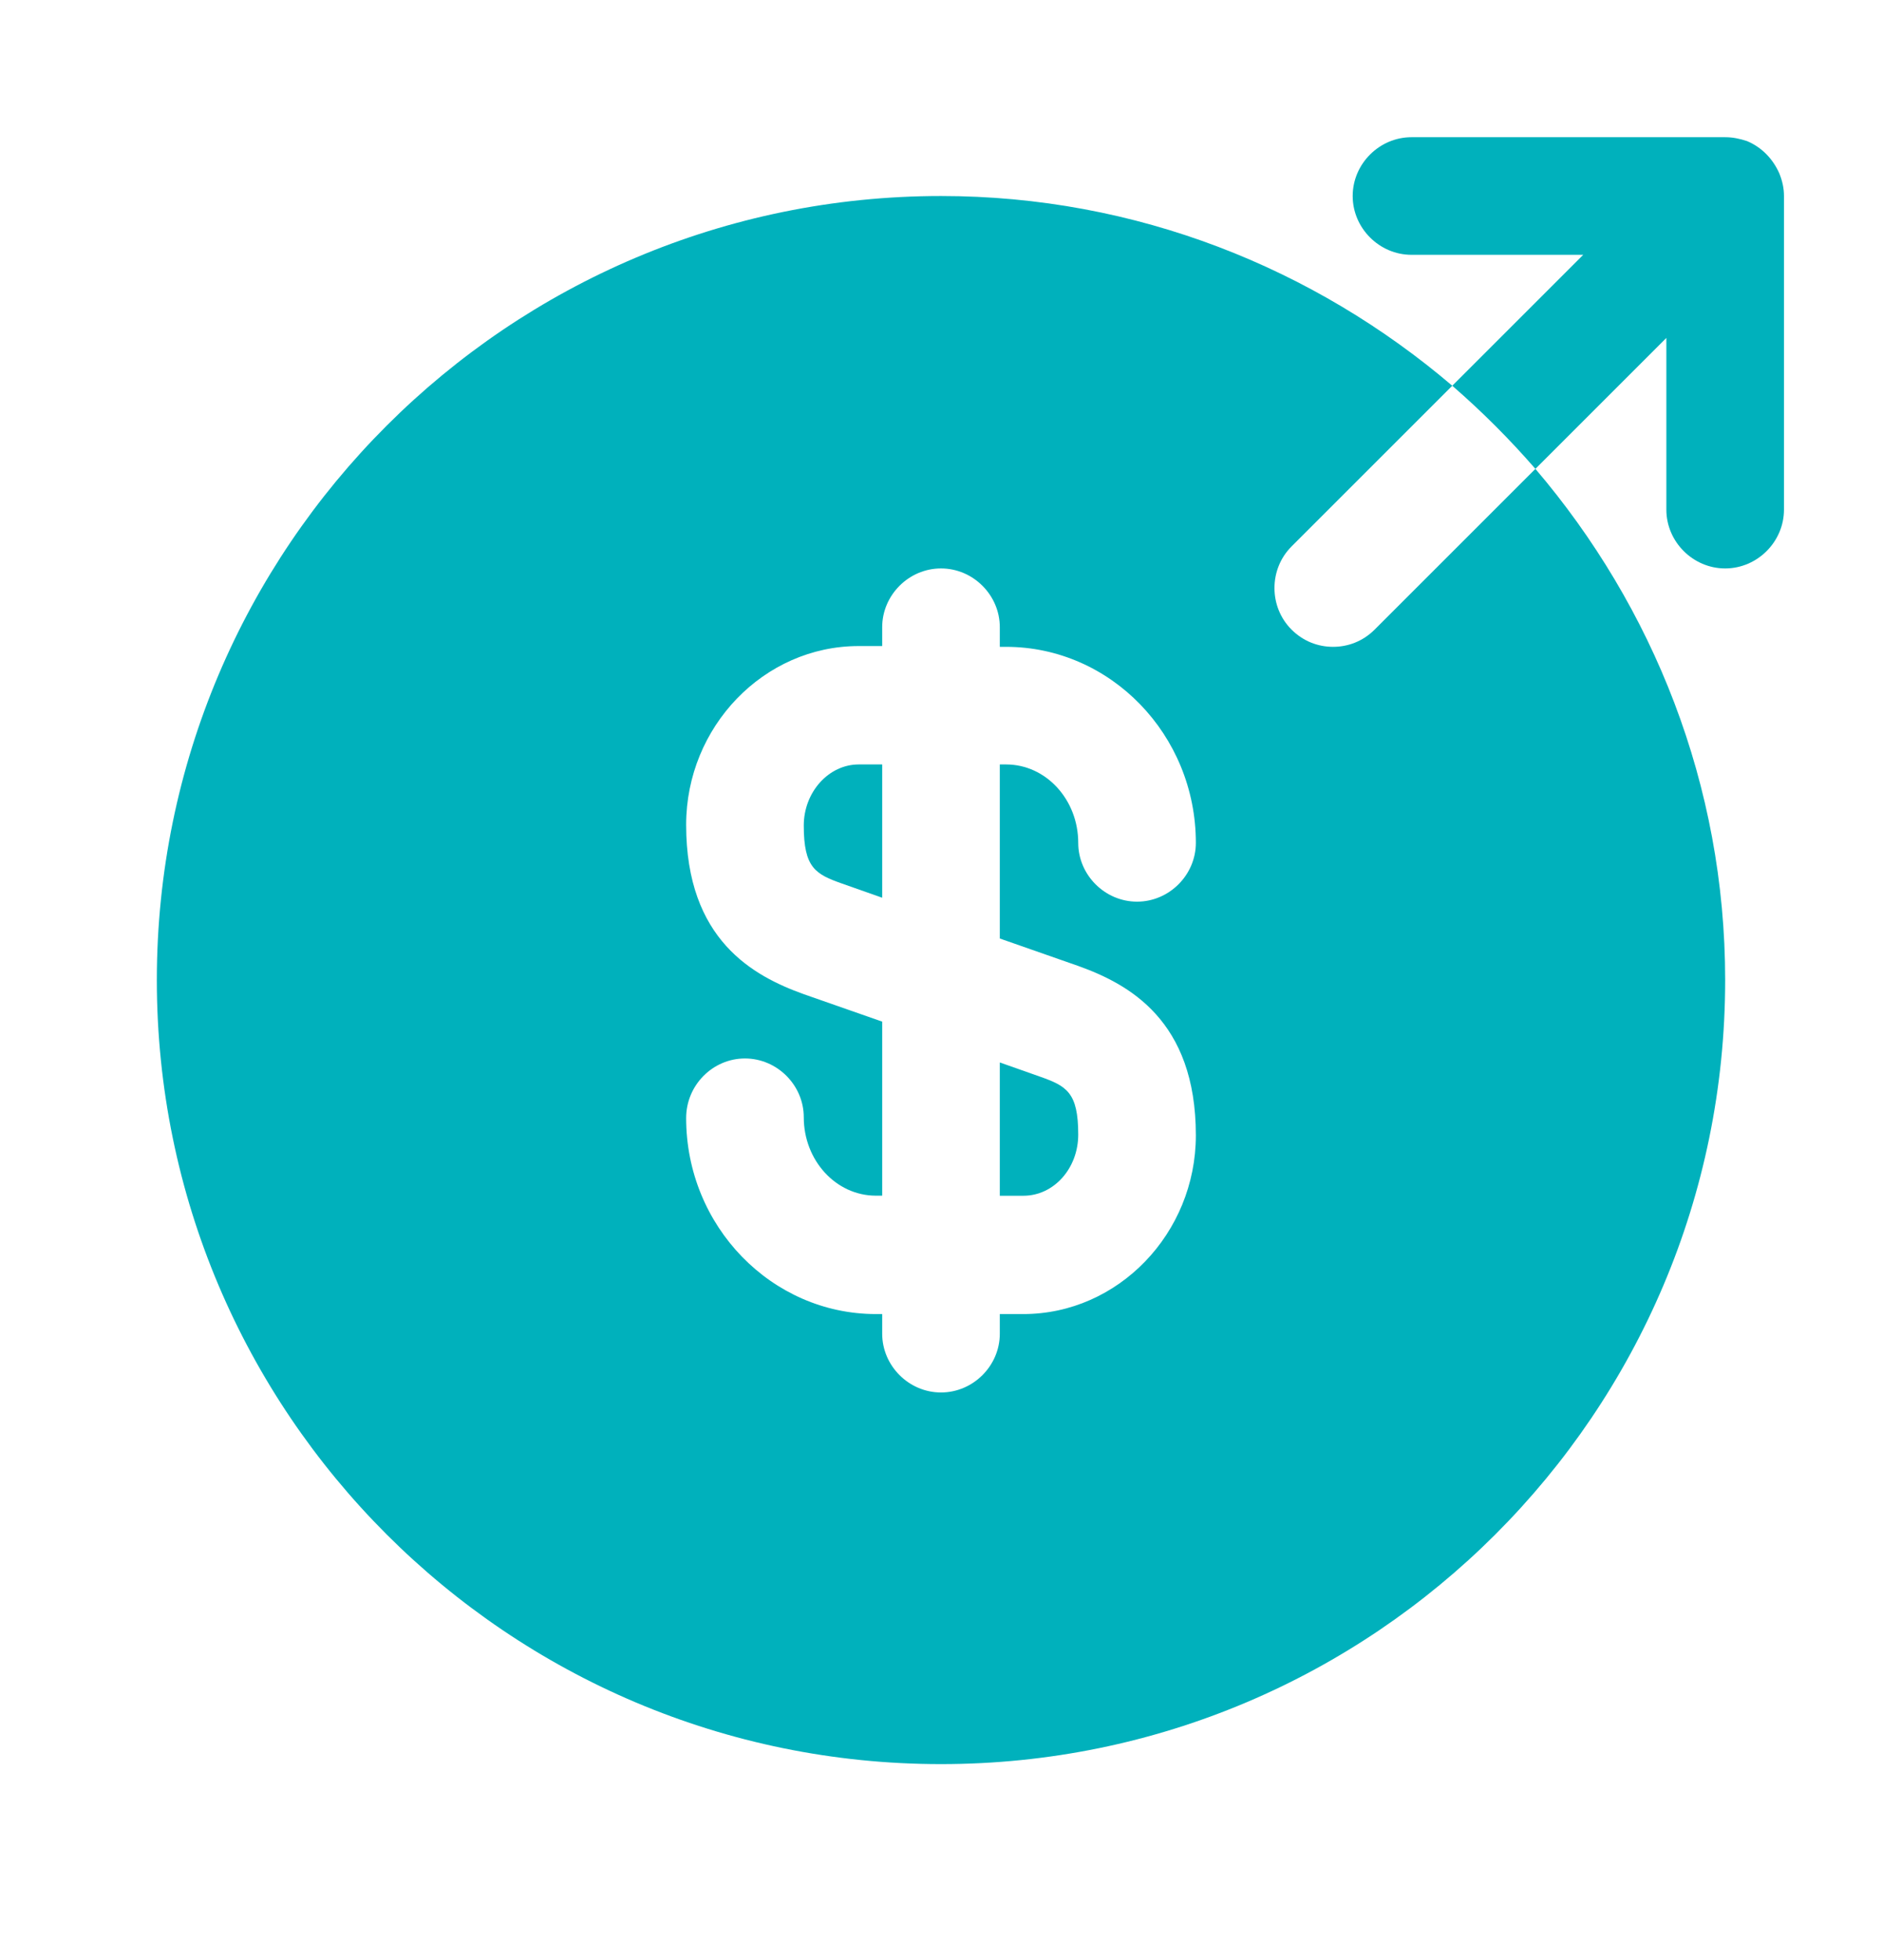 <svg width="24" height="25" viewBox="0 0 24 25" fill="none" xmlns="http://www.w3.org/2000/svg">
<path d="M10.25 10.53C10.25 11.07 10.4 11.15 10.74 11.27L11.25 11.45V9.75H10.95C10.57 9.75 10.25 10.1 10.25 10.53Z" fill="#00B1BC"/>
<path d="M12.75 15.251H13.05C13.44 15.251 13.75 14.901 13.75 14.471C13.75 13.931 13.6 13.851 13.26 13.731L12.75 13.551V15.251Z" fill="#00B1BC"/>
<path d="M19.58 5.98L17.53 8.03C17.38 8.18 17.19 8.25 17 8.25C16.81 8.25 16.62 8.18 16.47 8.03C16.18 7.74 16.18 7.26 16.47 6.97L18.52 4.92C16.76 3.42 14.49 2.5 12 2.5C6.48 2.5 2 6.98 2 12.5C2 18.02 6.48 22.5 12 22.5C17.52 22.5 22 18.02 22 12.5C22 10.01 21.08 7.74 19.58 5.98ZM13.75 12.32C14.39 12.55 15.25 13.01 15.25 14.48C15.25 15.73 14.26 16.76 13.05 16.76H12.75V17.01C12.75 17.42 12.41 17.76 12 17.76C11.59 17.76 11.25 17.42 11.25 17.01V16.76H11.17C9.84 16.76 8.75 15.64 8.75 14.26C8.75 13.84 9.09 13.5 9.5 13.5C9.91 13.5 10.25 13.84 10.25 14.25C10.25 14.8 10.66 15.25 11.17 15.25H11.25V13.03L10.25 12.68C9.61 12.45 8.75 11.99 8.75 10.52C8.75 9.27 9.74 8.24 10.95 8.24H11.25V8C11.25 7.59 11.59 7.25 12 7.25C12.41 7.25 12.75 7.59 12.75 8V8.25H12.83C14.16 8.25 15.25 9.37 15.25 10.75C15.25 11.16 14.91 11.5 14.5 11.5C14.09 11.5 13.75 11.16 13.75 10.75C13.75 10.2 13.34 9.75 12.83 9.75H12.75V11.97L13.75 12.32Z" fill="#00B1BC"/>
<path d="M22.69 2.21C22.61 2.03 22.47 1.88 22.28 1.8C22.19 1.77 22.1 1.75 22 1.75H18C17.59 1.75 17.25 2.09 17.25 2.5C17.25 2.91 17.59 3.25 18 3.25H20.19L18.52 4.92C18.9 5.25 19.25 5.6 19.58 5.98L21.25 4.31V6.5C21.25 6.91 21.59 7.25 22 7.25C22.41 7.25 22.75 6.91 22.75 6.5V2.5C22.75 2.4 22.73 2.31 22.69 2.21Z" fill="#00B1BC"/>
</svg>
